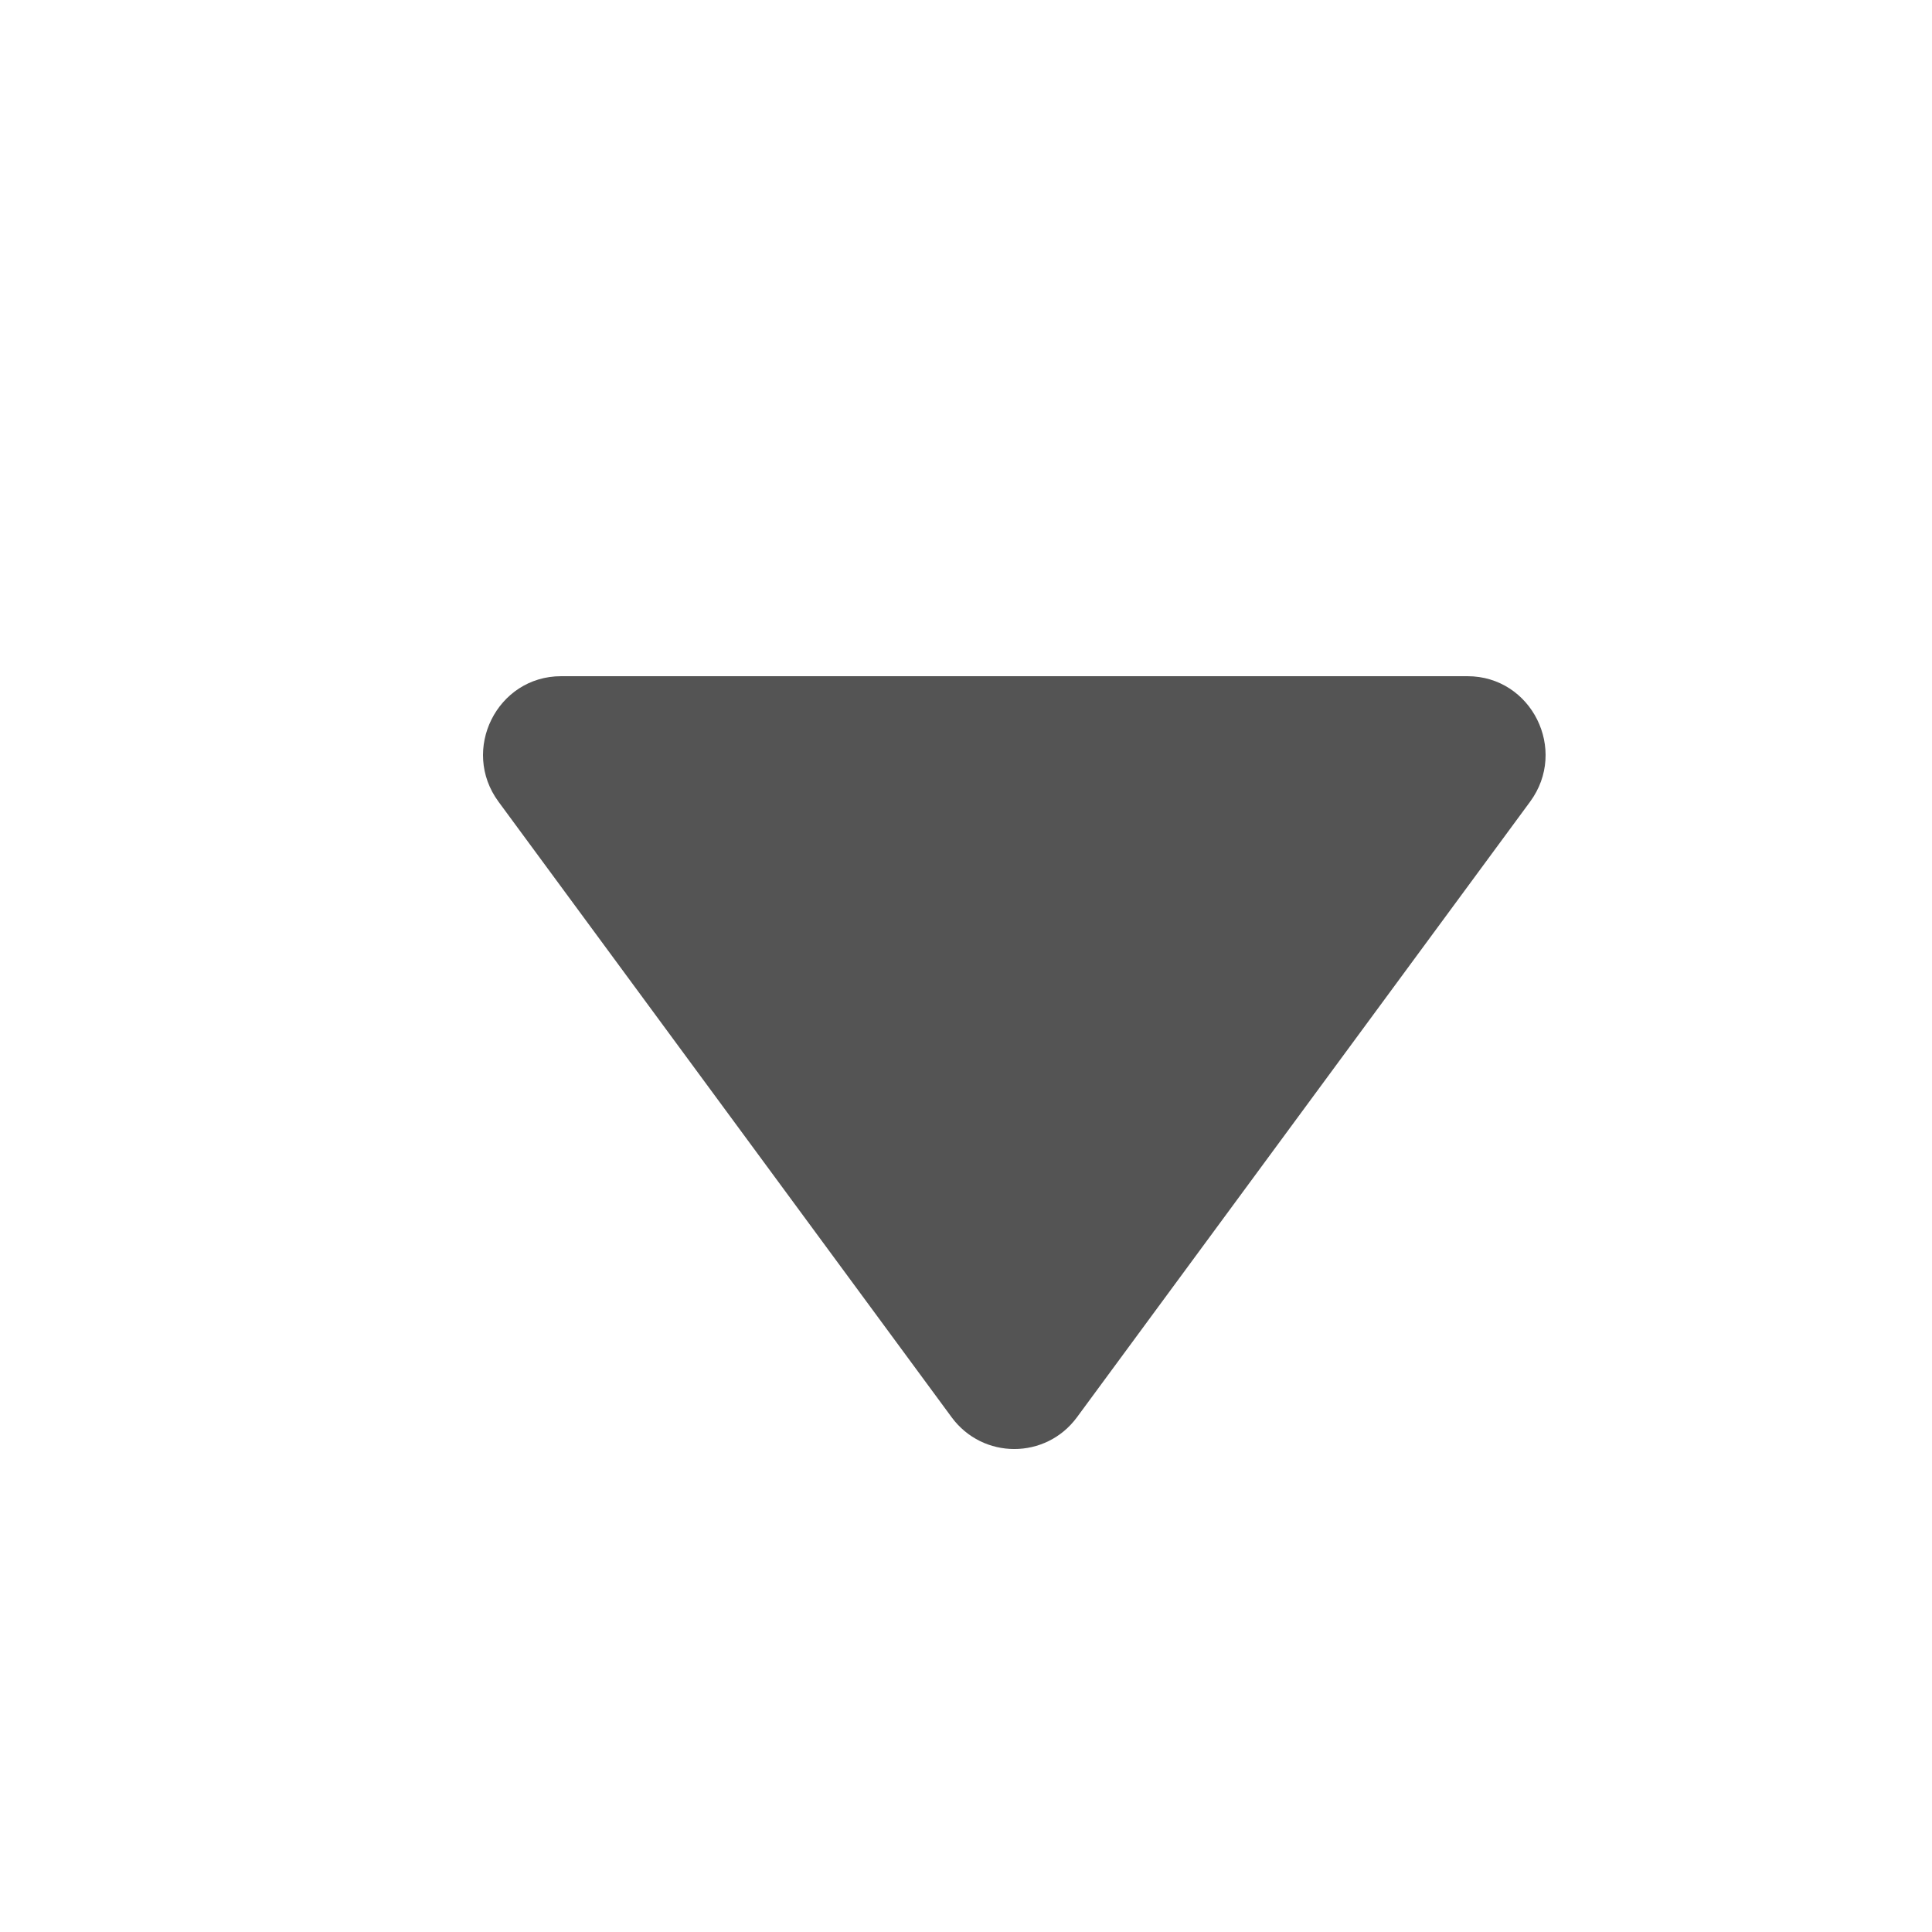 <svg width="20" height="20" viewBox="0 0 20 20" fill="none" xmlns="http://www.w3.org/2000/svg">
<g id="20px/arrow-filled">
<path id="Polygon 1" d="M11.149 14.671C10.826 15.11 10.174 15.11 9.851 14.671L5.161 8.3C4.765 7.763 5.145 7 5.809 7L15.191 7C15.855 7 16.235 7.763 15.839 8.3L11.149 14.671Z" fill="#545454"/>
</g>
</svg>
